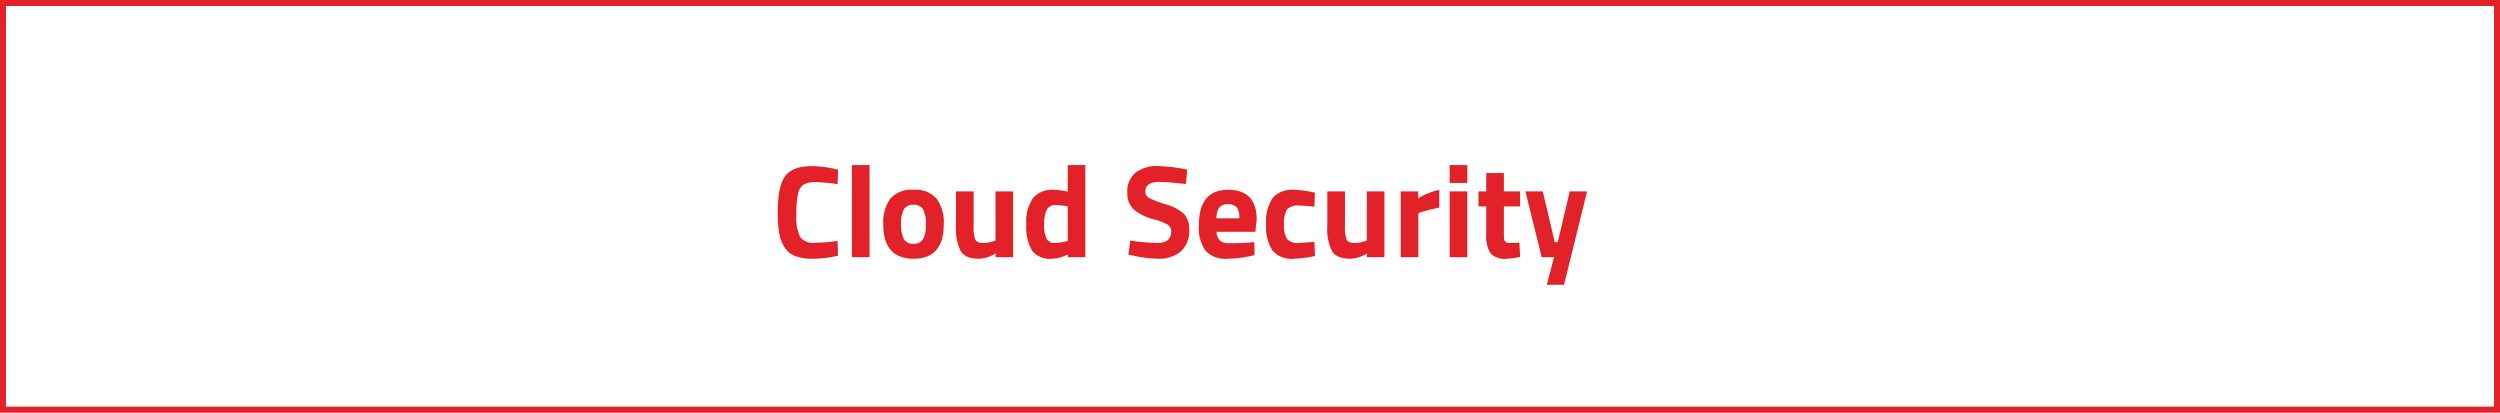 <svg xmlns="http://www.w3.org/2000/svg" width="418" height="69" viewBox="0 0 418 69">
  <g id="Group_16" data-name="Group 16" transform="translate(-300 -766)">
    <g id="Rectangle_38" data-name="Rectangle 38" transform="translate(300 766)" fill="#fff" stroke="#e22228" stroke-width="1">
      <rect width="418" height="69" stroke="none"/>
      <rect x="0.5" y="0.5" width="417" height="68" fill="none"/>
    </g>
    <path id="Path_38" data-name="Path 38" d="M11.11-.242a20.012,20.012,0,0,1-4.2.506A8,8,0,0,1,3.916-.2a3.689,3.689,0,0,1-1.76-1.474,6.555,6.555,0,0,1-.88-2.376A20.18,20.18,0,0,1,1.034-7.48q0-4.334,1.221-6.039t4.5-1.7a19.139,19.139,0,0,1,4.378.594l-.088,2.42a24.985,24.985,0,0,0-3.619-.33,4.071,4.071,0,0,0-2.057.385,2.38,2.38,0,0,0-.913,1.463,15.632,15.632,0,0,0-.3,3.674,7.526,7.526,0,0,0,.605,3.6,2.6,2.6,0,0,0,2.42,1,25.994,25.994,0,0,0,3.861-.308ZM13.442,0V-15.4H16.39V0Zm6.4-9.757a4.626,4.626,0,0,1,3.894-1.507,4.626,4.626,0,0,1,3.894,1.507A6.781,6.781,0,0,1,28.8-5.522q0,5.786-5.06,5.786t-5.06-5.786A6.781,6.781,0,0,1,19.844-9.757Zm2.277,6.721a1.7,1.7,0,0,0,1.617.792,1.7,1.7,0,0,0,1.617-.792,5.223,5.223,0,0,0,.451-2.486,5.083,5.083,0,0,0-.451-2.464,1.714,1.714,0,0,0-1.617-.77,1.714,1.714,0,0,0-1.617.77,5.083,5.083,0,0,0-.451,2.464A5.223,5.223,0,0,0,22.121-3.036ZM37.444-11h2.948V0H37.466V-.616a5.878,5.878,0,0,1-2.75.88Q32.428.264,31.636-1a8.377,8.377,0,0,1-.792-4.235V-11h2.948v5.808a6.247,6.247,0,0,0,.264,2.222q.264.594,1.276.594a5.364,5.364,0,0,0,1.826-.308l.286-.088ZM52.47-15.4V0H49.544V-.462a6.448,6.448,0,0,1-2.662.726,3.758,3.758,0,0,1-3.344-1.386,7.942,7.942,0,0,1-.946-4.389,6.852,6.852,0,0,1,1.133-4.378,4.176,4.176,0,0,1,3.421-1.375,12.108,12.108,0,0,1,1.958.22l.418.088V-15.4ZM49.214-2.64l.308-.066V-8.492a12.2,12.2,0,0,0-2.156-.22q-1.782,0-1.782,3.168a5.454,5.454,0,0,0,.4,2.442,1.374,1.374,0,0,0,1.309.726A7.63,7.63,0,0,0,49.214-2.64ZM64.9-12.584q-2.4,0-2.4,1.584A1.2,1.2,0,0,0,63.1-9.922a15.43,15.43,0,0,0,2.783,1.078,7.685,7.685,0,0,1,3.069,1.595,3.76,3.76,0,0,1,.88,2.739A4.407,4.407,0,0,1,68.4-.946a5.593,5.593,0,0,1-3.74,1.21,20.812,20.812,0,0,1-4.2-.528l-.792-.154.308-2.354a36.625,36.625,0,0,0,4.51.4q2.332,0,2.332-1.936a1.288,1.288,0,0,0-.539-1.1A7.628,7.628,0,0,0,64.13-6.27,8.748,8.748,0,0,1,60.533-8a3.671,3.671,0,0,1-1.045-2.783,4.04,4.04,0,0,1,1.364-3.344,5.8,5.8,0,0,1,3.74-1.1,24.849,24.849,0,0,1,4.136.44l.792.154-.242,2.4Q66.176-12.584,64.9-12.584Zm9.526,8.338a1.906,1.906,0,0,0,.539,1.463,2.192,2.192,0,0,0,1.485.451q2.046,0,3.652-.132l.616-.066.044,2.178a19.522,19.522,0,0,1-4.576.616,4.488,4.488,0,0,1-3.608-1.32,6.594,6.594,0,0,1-1.122-4.29q0-5.918,4.862-5.918,4.8,0,4.8,4.972l-.22,2.046ZM78.21-6.49a3.006,3.006,0,0,0-.418-1.837,1.787,1.787,0,0,0-1.463-.517,1.781,1.781,0,0,0-1.474.539A3.046,3.046,0,0,0,74.4-6.49Zm9.13-4.774a15.717,15.717,0,0,1,2.926.352l.594.132-.088,2.332q-1.738-.176-2.574-.176a2.445,2.445,0,0,0-2.013.649,4.3,4.3,0,0,0-.495,2.453,4.416,4.416,0,0,0,.495,2.475,2.429,2.429,0,0,0,2.035.671l2.552-.176L90.86-.2a20.257,20.257,0,0,1-3.586.462,4.17,4.17,0,0,1-3.509-1.375A7.237,7.237,0,0,1,82.7-5.522a6.97,6.97,0,0,1,1.1-4.389A4.3,4.3,0,0,1,87.34-11.264ZM99.528-11h2.948V0H99.55V-.616a5.878,5.878,0,0,1-2.75.88Q94.512.264,93.72-1a8.377,8.377,0,0,1-.792-4.235V-11h2.948v5.808A6.247,6.247,0,0,0,96.14-2.97q.264.594,1.276.594a5.364,5.364,0,0,0,1.826-.308l.286-.088ZM105.2,0V-11h2.926v1.166a11.2,11.2,0,0,1,3.52-1.43v2.97q-1.782.374-3.058.77l-.44.154V0Zm8.184,0V-11h2.948V0Zm0-12.408V-15.4h2.948v2.992Zm11.77,3.916h-2.706v4.51a9.01,9.01,0,0,0,.033.935.76.76,0,0,0,.242.473.917.917,0,0,0,.649.2l1.672-.044.132,2.354a11.2,11.2,0,0,1-2.244.33,3.355,3.355,0,0,1-2.706-.891,5.417,5.417,0,0,1-.726-3.289V-8.492h-1.3V-11h1.3v-3.058h2.948V-11h2.706Zm.9-2.508h2.9l2,8.492h.506l2-8.492h2.9L132.506,4.62h-2.882L130.834,0h-2.068Z" transform="translate(429 809)" fill="#e22228"/>
  </g>
</svg>
